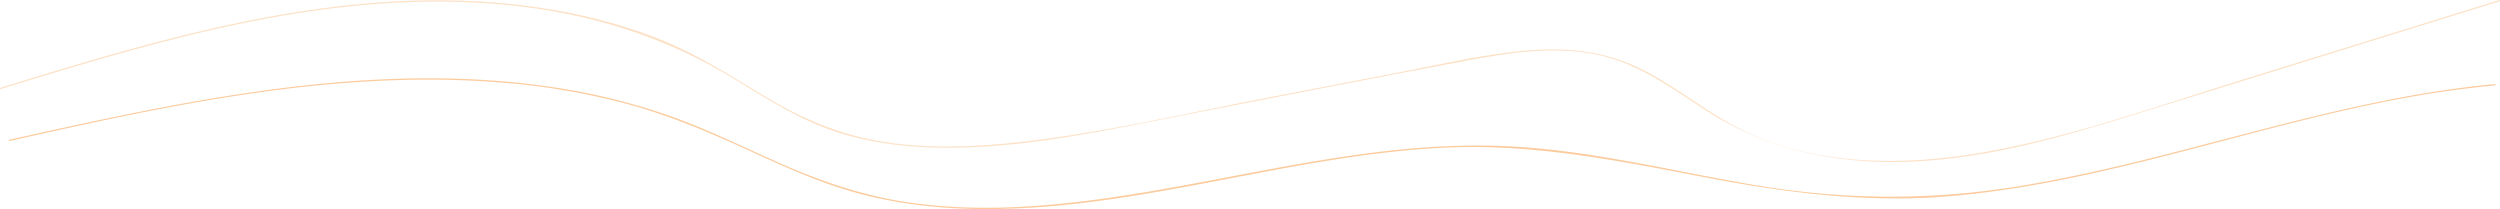 <?xml version="1.0" encoding="UTF-8"?> <svg xmlns="http://www.w3.org/2000/svg" viewBox="0 0 1882.03 157.4"><defs><style>.cls-1{opacity:0.28;}.cls-2{fill:#f79333;}.cls-3{opacity:0.48;}</style></defs><g id="Слой_2" data-name="Слой 2"><g id="Слой_1-2" data-name="Слой 1"><g class="cls-1"><path class="cls-2" d="M.59,67c123.25-38,250.35-76,380.83-63.32,61.47,6,119.3,23.77,172,56.16,25.35,15.58,50.4,31.53,79.06,40.38,27.36,8.44,56.16,11.27,84.7,11,62.45-.61,124.13-15,185.16-26.76,67.44-13,134.81-26.34,202.32-38.92,33.52-6.25,68.92-11.68,102.57-3.22,28.65,7.2,52.3,24.81,76.67,40.6,49.32,32,105.83,42.11,164,38.27,64-4.22,125.4-24.55,186.21-43.42l197.73-61.36L1881.7,1c.58-.18.33-1.11-.26-.93L1683.71,61.39c-63.09,19.58-126.26,42.22-191.52,53.46-61.82,10.65-130.38,10.2-186.92-20.19-25-13.43-46.9-32-72.63-44.13-26.25-12.35-54.58-15-83.22-12.5-32.13,2.75-63.87,10.21-95.48,16.29L953.3,73.69c-65,12.52-130.3,28-196.29,34.37-31.47,3-63.52,3.56-94.78-1.77-31-5.28-59-17.28-85.87-33.42-25-15-49.14-30.74-76.17-41.89-26.78-11-54.91-18.61-83.43-23.52C292.08-14,167,15.78,47.91,51.57Q24.09,58.73.33,66.11c-.58.18-.33,1.11.26.92Z"></path></g><g class="cls-3"><path class="cls-2" d="M7.33,106.14C128.77,78.81,253.92,51.77,379.12,62.28a522.54,522.54,0,0,1,91.44,15.57c31.41,8.39,61.15,20.75,90.66,34.28,27.41,12.56,54.87,25.24,84,33.19,27.14,7.39,55.18,11,83.27,11.86,122.05,3.65,239.35-40.72,360.73-46.09,65.65-2.9,129.43,9.92,193.56,22.24,62,11.9,123.45,19.8,186.63,14.24,122.48-10.8,238-57.41,358.89-76.92q24.83-4,49.88-6.33c.61,0,.62-1,0-1-123.23,11.33-239.32,57.91-361.06,77.28-65.75,10.47-130.44,9.77-196.06-1.3-62.9-10.6-125.18-26.72-189.17-29.34-122.67-5-240.3,39-362,45.63-30.6,1.68-61.43.85-91.71-4.14-31.92-5.25-62.08-15.78-91.58-28.85C559.1,110.43,532.08,97,503.59,87A480.32,480.32,0,0,0,415,65.45C294.08,47.59,171,69.52,52.82,95.08q-22.91,5-45.74,10.13c-.6.14-.35,1.06.25.93Z"></path></g></g></g></svg> 